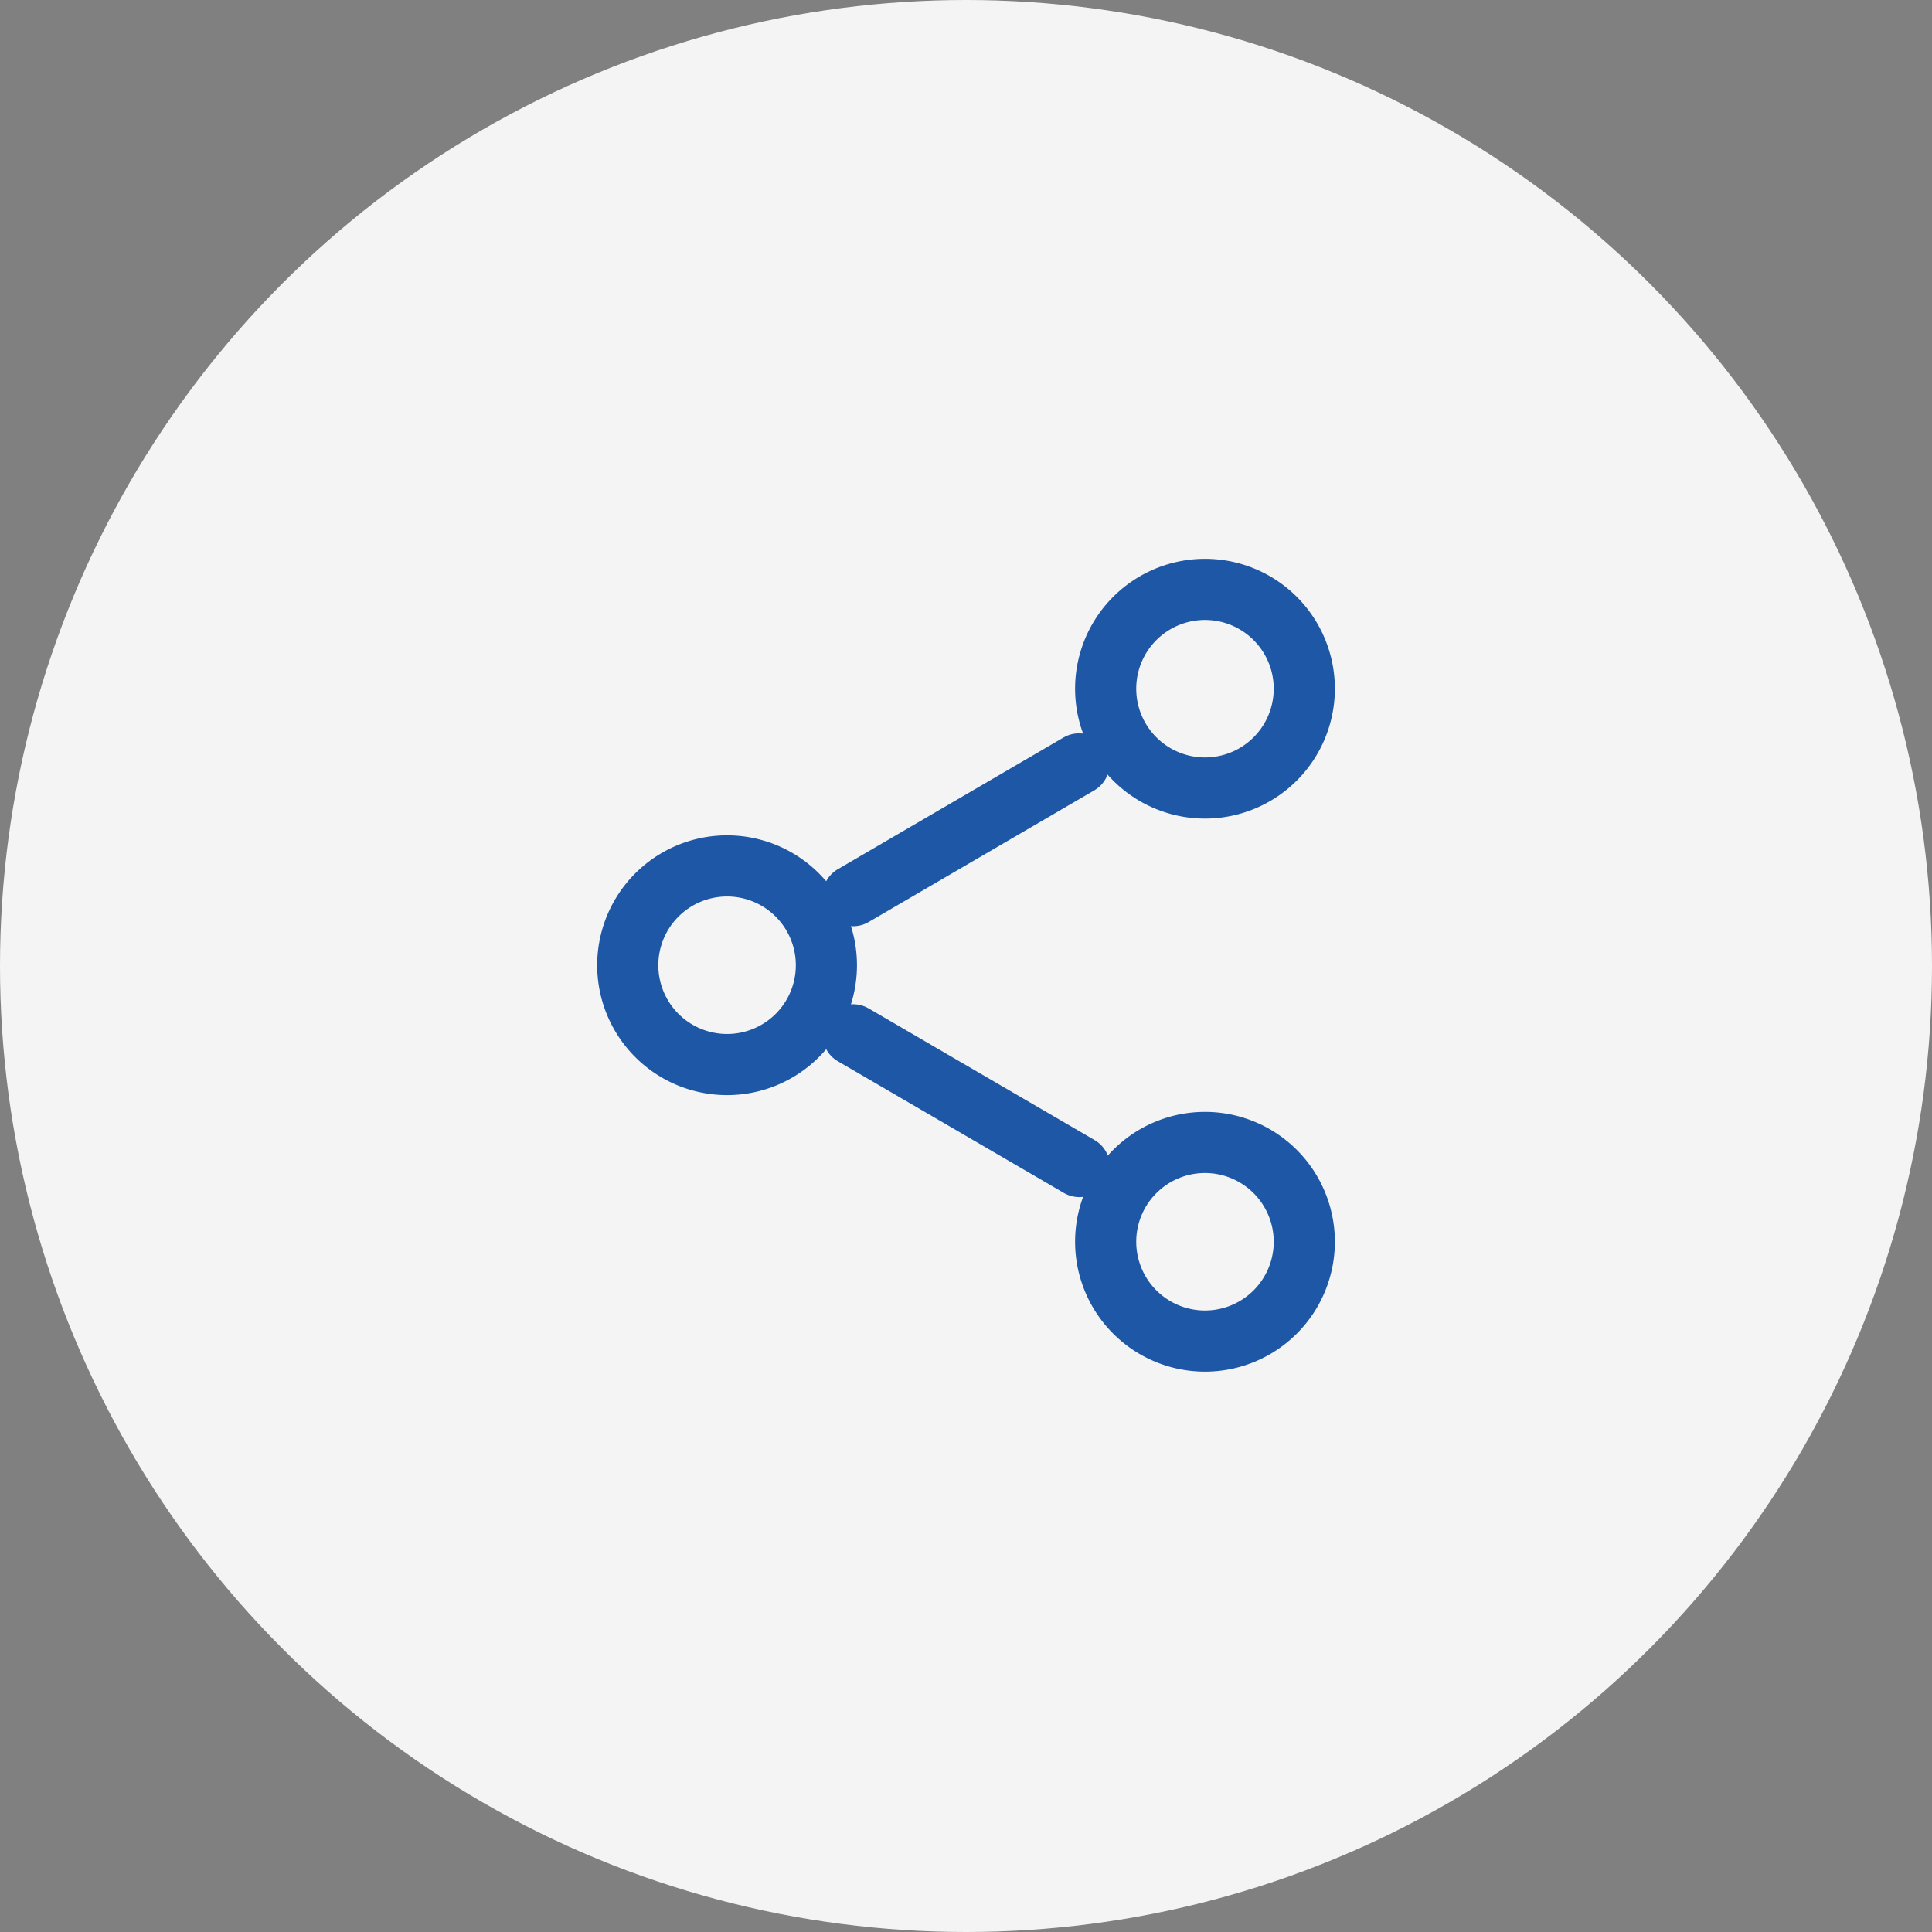 <svg xmlns="http://www.w3.org/2000/svg" width="158" height="158" viewBox="0 0 158 158"><rect x="0" y="0" width="158" height="158" fill="#808080" stroke="none"/><g transform="translate(-114.666 -1465.666)"><circle cx="79" cy="79" r="79" transform="translate(114.666 1465.666)" fill="#f4f4f4"/><g transform="translate(166.005 1513.866)"><path d="M38.744,11.122A8.122,8.122,0,1,1,30.622,3,8.122,8.122,0,0,1,38.744,11.122Z" transform="translate(16.583 -3)" fill="none" stroke="#1d57a5" stroke-linecap="round" stroke-linejoin="round" stroke-width="5"/><path d="M20.744,21.622A8.122,8.122,0,1,1,12.622,13.5,8.122,8.122,0,0,1,20.744,21.622Z" transform="translate(-4.5 9.115)" fill="none" stroke="#1d57a5" stroke-linecap="round" stroke-linejoin="round" stroke-width="5"/><path d="M38.744,32.122A8.122,8.122,0,1,1,30.622,24,8.122,8.122,0,0,1,38.744,32.122Z" transform="translate(16.583 21.23)" fill="none" stroke="#1d57a5" stroke-linecap="round" stroke-linejoin="round" stroke-width="5"/><path d="M12.885,20.265,31.376,31.04" transform="translate(5.549 16.161)" fill="none" stroke="#1d57a5" stroke-linecap="round" stroke-linejoin="round" stroke-width="5"/><path d="M31.349,9.765,12.885,20.54" transform="translate(5.546 4.508)" fill="none" stroke="#1d57a5" stroke-linecap="round" stroke-linejoin="round" stroke-width="5"/></g></g></svg>